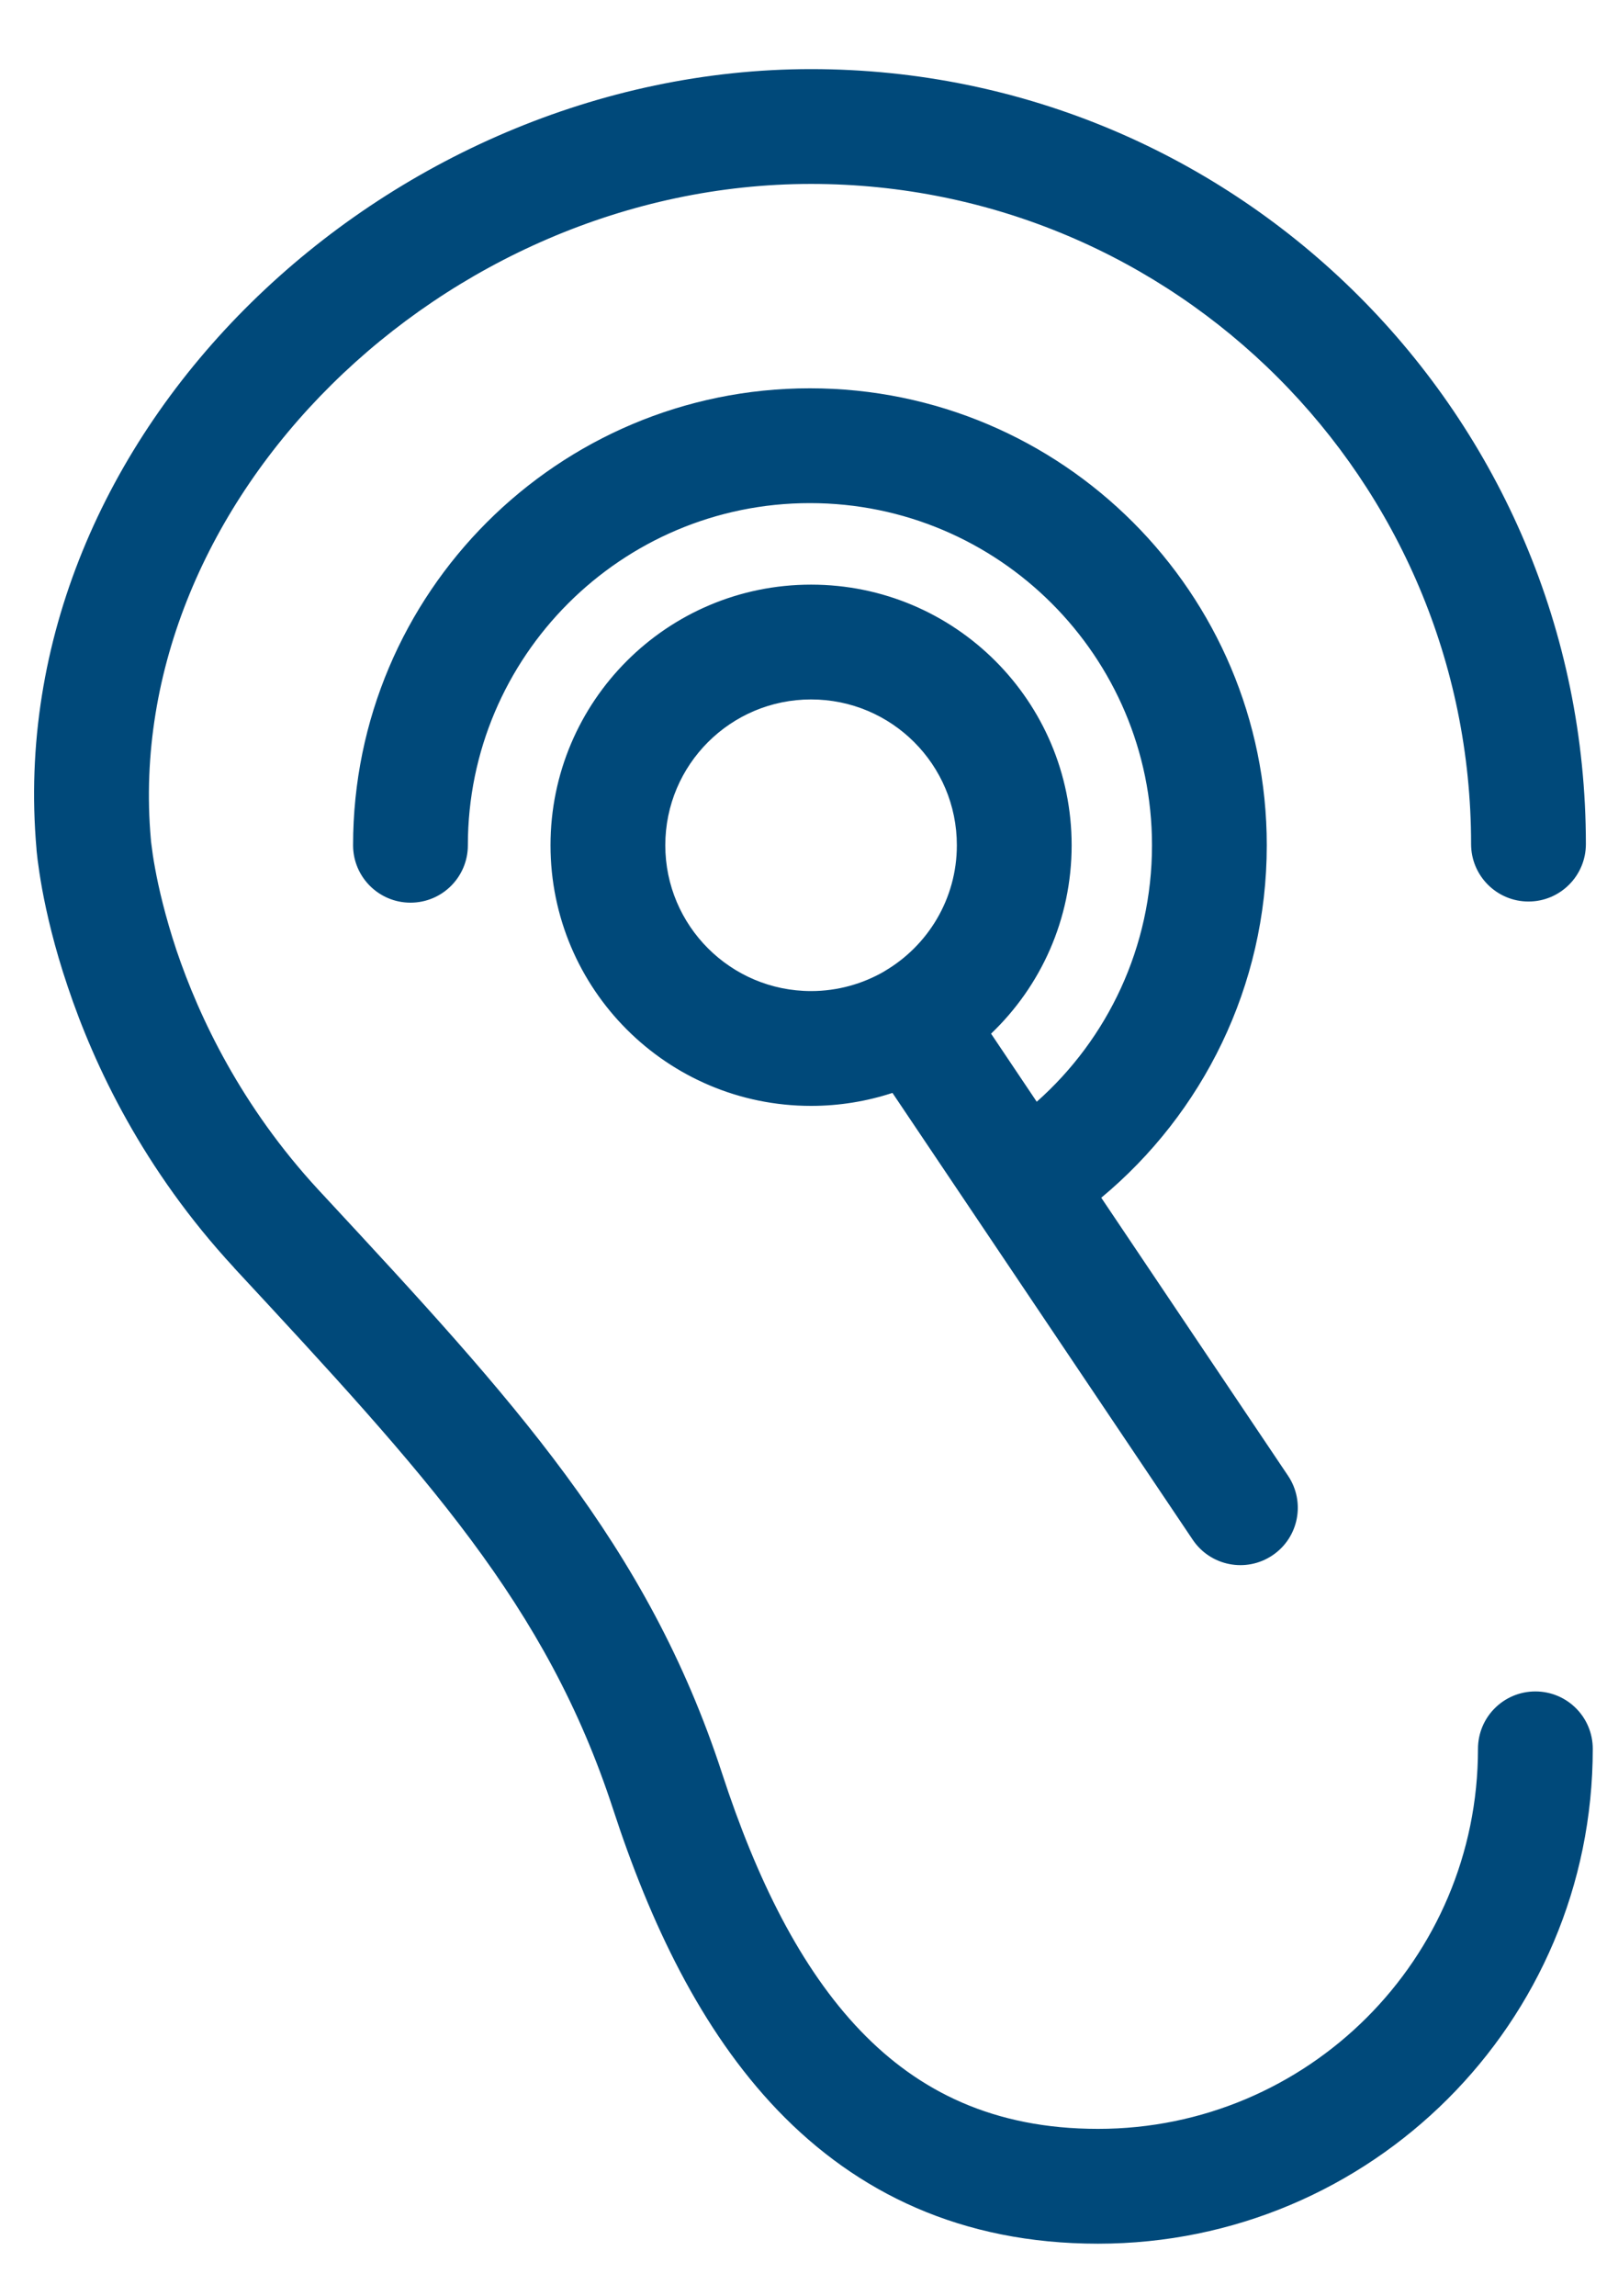 <svg width="14" height="20" viewBox="0 0 14 20" fill="none" xmlns="http://www.w3.org/2000/svg">
<path fill-rule="evenodd" clip-rule="evenodd" d="M0.318 7.395C-0.002 3.764 3.374 0.602 7.066 0.602C10.792 0.602 13.816 3.625 13.816 7.352C13.816 7.628 13.592 7.852 13.316 7.852C13.04 7.852 12.816 7.628 12.816 7.352C12.816 4.178 10.24 1.602 7.066 1.602C3.858 1.602 1.054 4.359 1.314 7.308L1.315 7.315L1.315 7.315L1.315 7.323C1.316 7.332 1.318 7.348 1.321 7.369C1.326 7.412 1.335 7.477 1.351 7.563C1.382 7.733 1.439 7.98 1.537 8.275C1.736 8.864 2.102 9.635 2.773 10.362L2.839 10.433C4.462 12.183 5.641 13.453 6.291 15.447C6.591 16.366 6.975 17.144 7.497 17.688C8.003 18.215 8.657 18.542 9.566 18.542C11.391 18.542 12.876 17.065 12.876 15.232C12.876 14.955 13.1 14.732 13.376 14.732C13.652 14.732 13.876 14.955 13.876 15.232C13.876 17.619 11.941 19.542 9.566 19.542C8.375 19.542 7.464 19.098 6.775 18.38C6.103 17.679 5.661 16.738 5.341 15.757C4.76 13.978 3.722 12.855 2.039 11.042L2.039 11.041C1.25 10.188 0.821 9.284 0.59 8.593C0.473 8.248 0.406 7.954 0.367 7.743C0.348 7.638 0.336 7.553 0.328 7.492C0.325 7.462 0.322 7.438 0.32 7.421L0.318 7.399L0.318 7.395ZM4.076 7.362C4.076 5.718 5.413 4.382 7.056 4.382C8.7 4.382 10.036 5.718 10.036 7.362C10.036 8.247 9.65 9.048 9.032 9.596L8.634 9.003C9.067 8.59 9.336 8.007 9.336 7.362C9.336 6.108 8.32 5.092 7.066 5.092C5.812 5.092 4.796 6.108 4.796 7.362C4.796 8.615 5.812 9.632 7.066 9.632C7.314 9.632 7.552 9.592 7.775 9.519L10.391 13.411C10.545 13.64 10.856 13.701 11.085 13.547C11.315 13.393 11.375 13.082 11.221 12.853L9.594 10.432C10.476 9.699 11.036 8.592 11.036 7.362C11.036 5.165 9.253 3.382 7.056 3.382C4.86 3.382 3.076 5.165 3.076 7.362C3.076 7.638 3.3 7.862 3.576 7.862C3.853 7.862 4.076 7.638 4.076 7.362ZM7.707 8.458C7.706 8.459 7.704 8.46 7.703 8.461C7.516 8.569 7.298 8.632 7.066 8.632C6.365 8.632 5.796 8.063 5.796 7.362C5.796 6.66 6.365 6.092 7.066 6.092C7.768 6.092 8.336 6.66 8.336 7.362C8.336 7.829 8.083 8.238 7.707 8.458Z" fill="#00497A"/>
</svg>
